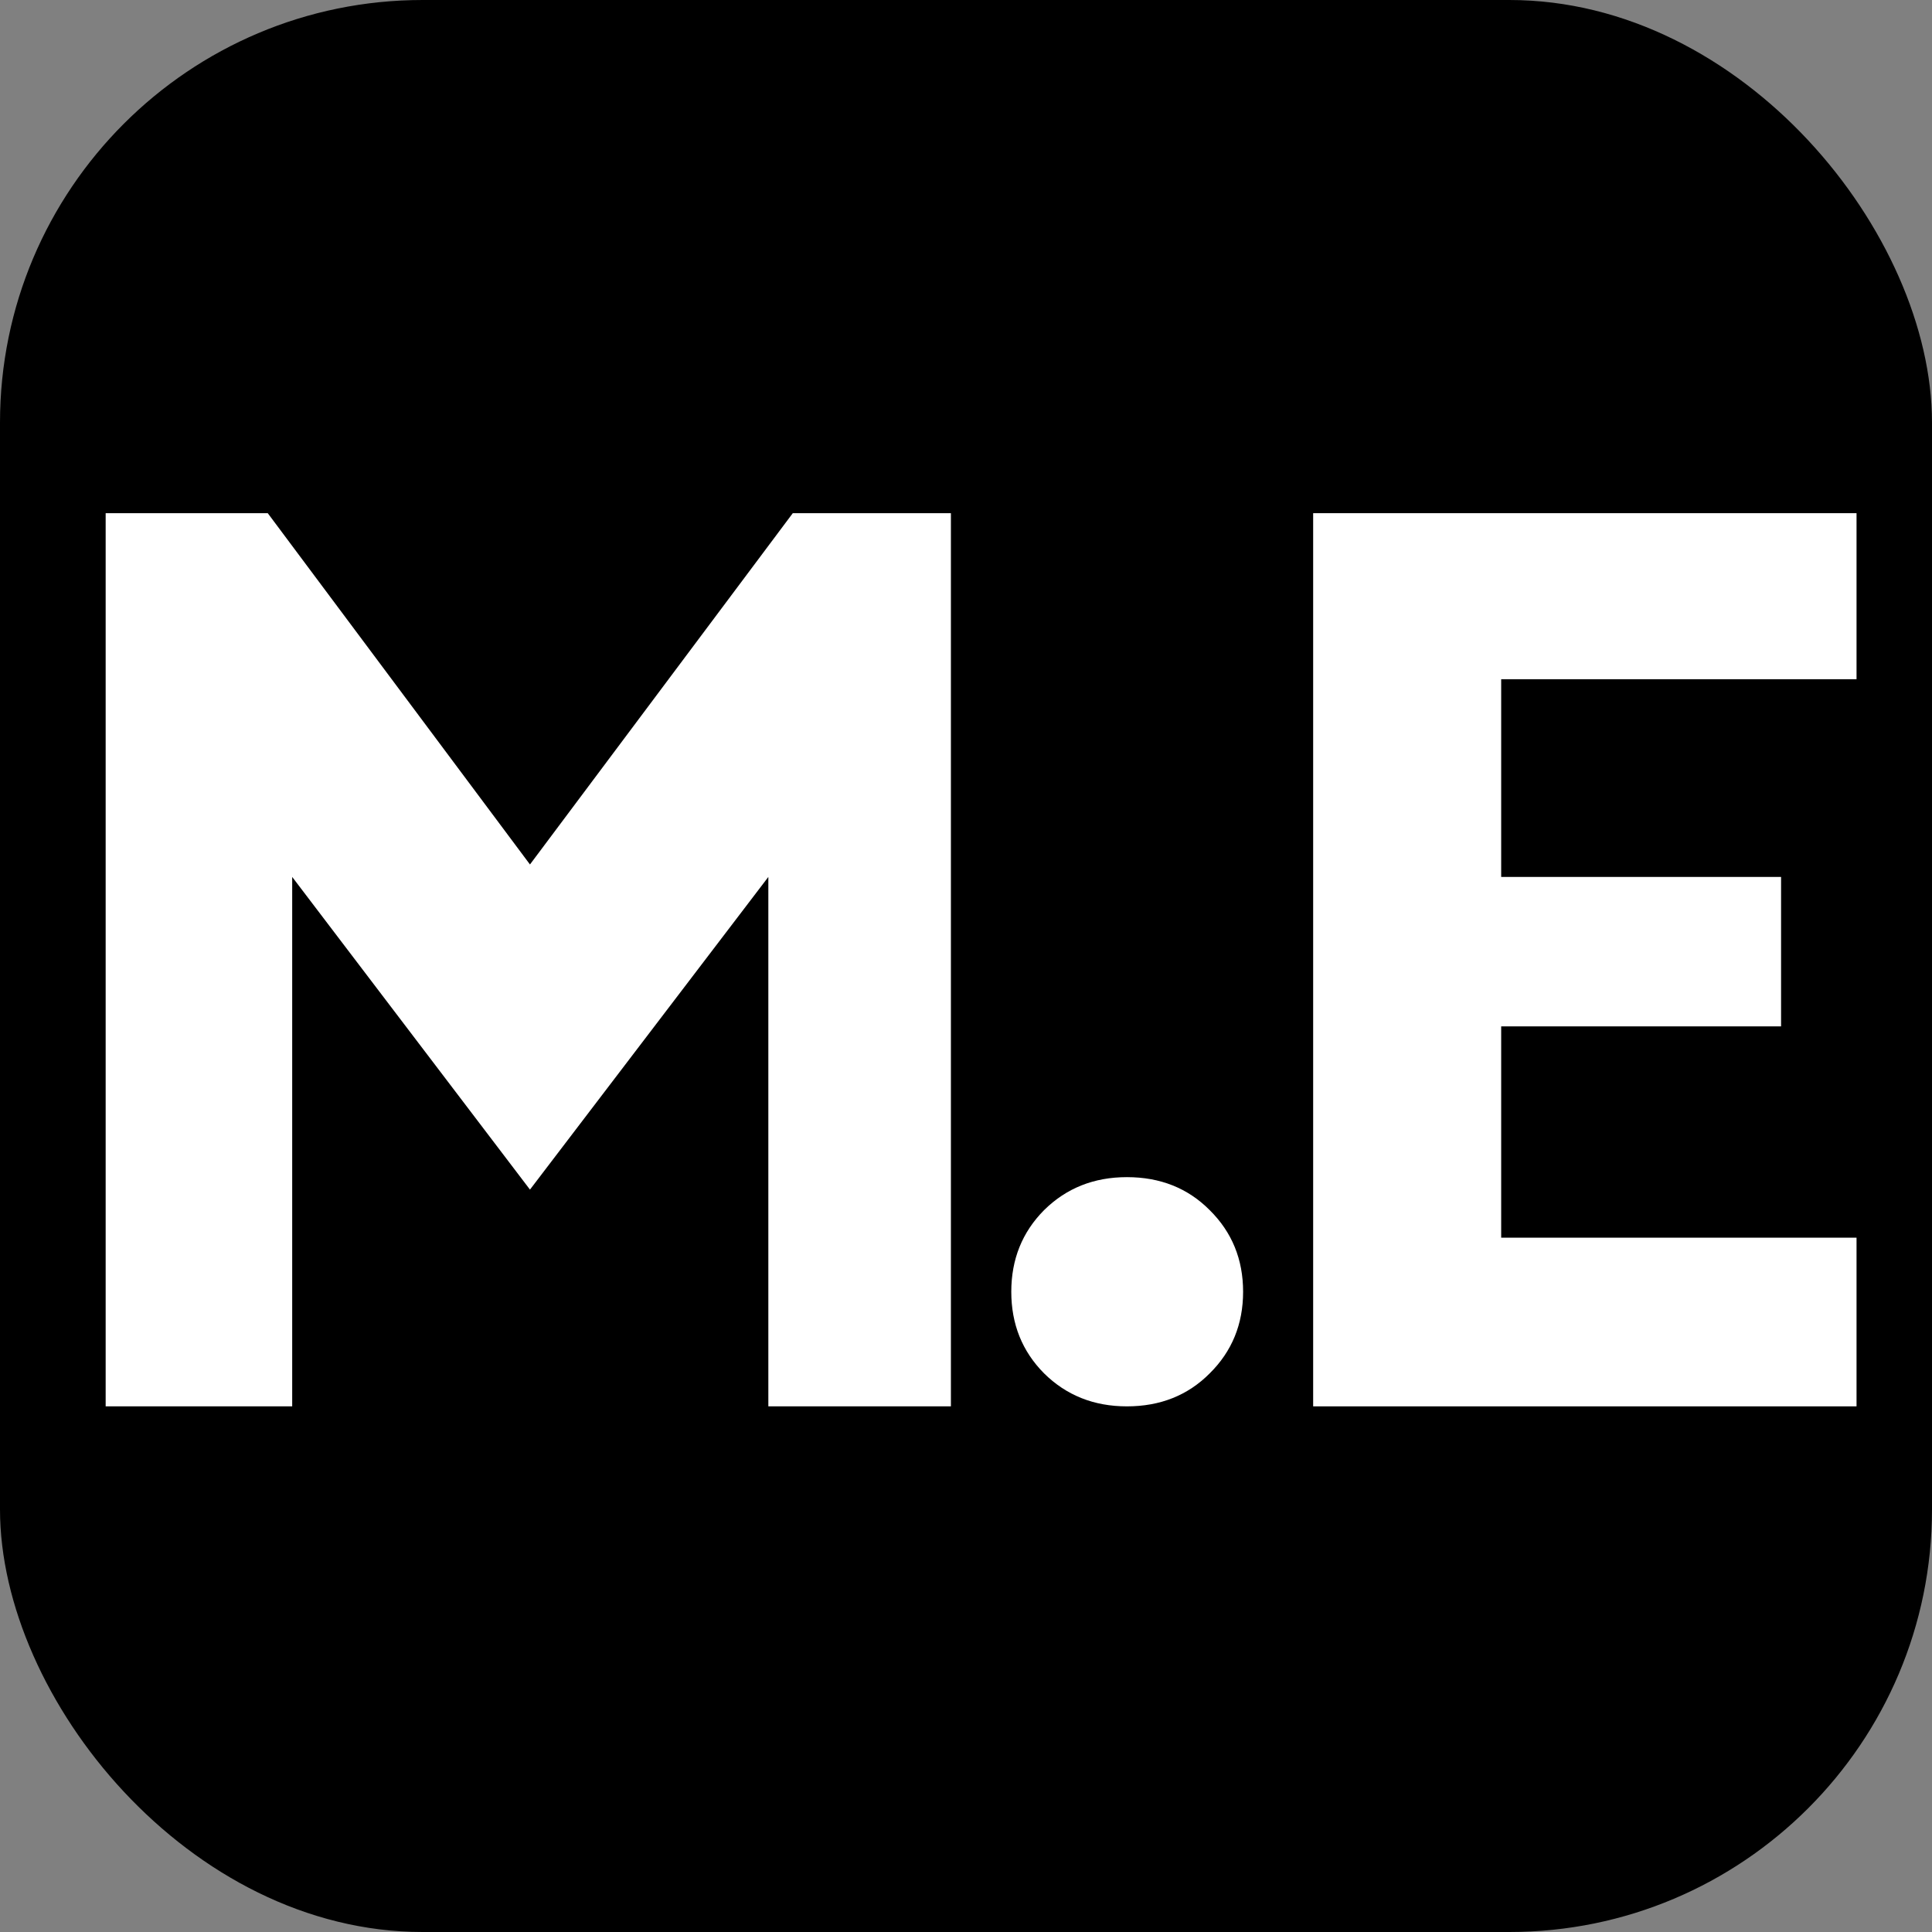 <?xml version="1.0" encoding="UTF-8"?> <svg xmlns="http://www.w3.org/2000/svg" xmlns:xlink="http://www.w3.org/1999/xlink" xmlns:svgjs="http://svgjs.dev/svgjs" version="1.1" width="180" height="180"><rect width="100%" height="100%" fill="#808080" stroke="none"/><svg xmlns="http://www.w3.org/2000/svg" width="180" height="180" viewBox="0 0 180 180" fill="none"><rect width="180" height="180" rx="39.375" fill="black"></rect><mask id="SvgjsMask1001" style="mask-type:alpha" maskUnits="userSpaceOnUse" x="0" y="0" width="180" height="180"><path d="M0 0H180V180H0V0Z" fill="#D9D9D9"></path></mask><g mask="url(#mask0_1617_772)"><path d="M49.376 110.833L27.223 81.702V131.027H9.844V47.813H24.947L49.376 80.541L73.861 47.813H88.594V131.027H71.585V81.702L49.376 110.833Z" fill="white"></path><path d="M97.272 127.951C95.237 125.901 94.219 123.367 94.219 120.35C94.219 117.332 95.237 114.798 97.272 112.748C99.345 110.697 101.918 109.672 104.99 109.672C108.099 109.672 110.672 110.697 112.708 112.748C114.78 114.798 115.817 117.332 115.817 120.35C115.817 123.367 114.78 125.901 112.708 127.951C110.672 130.002 108.099 131.027 104.99 131.027C101.918 131.027 99.345 130.002 97.272 127.951Z" fill="white"></path><path d="M139.861 115.312H172.969V131.027H122.344V47.812H172.969V63.281H139.861V81.702H165.938V95.625H139.861V115.312Z" fill="white"></path></g></svg><style>@media (prefers-color-scheme: light) { :root { filter: none; } } @media (prefers-color-scheme: dark) { :root { filter: none; } } </style></svg> 